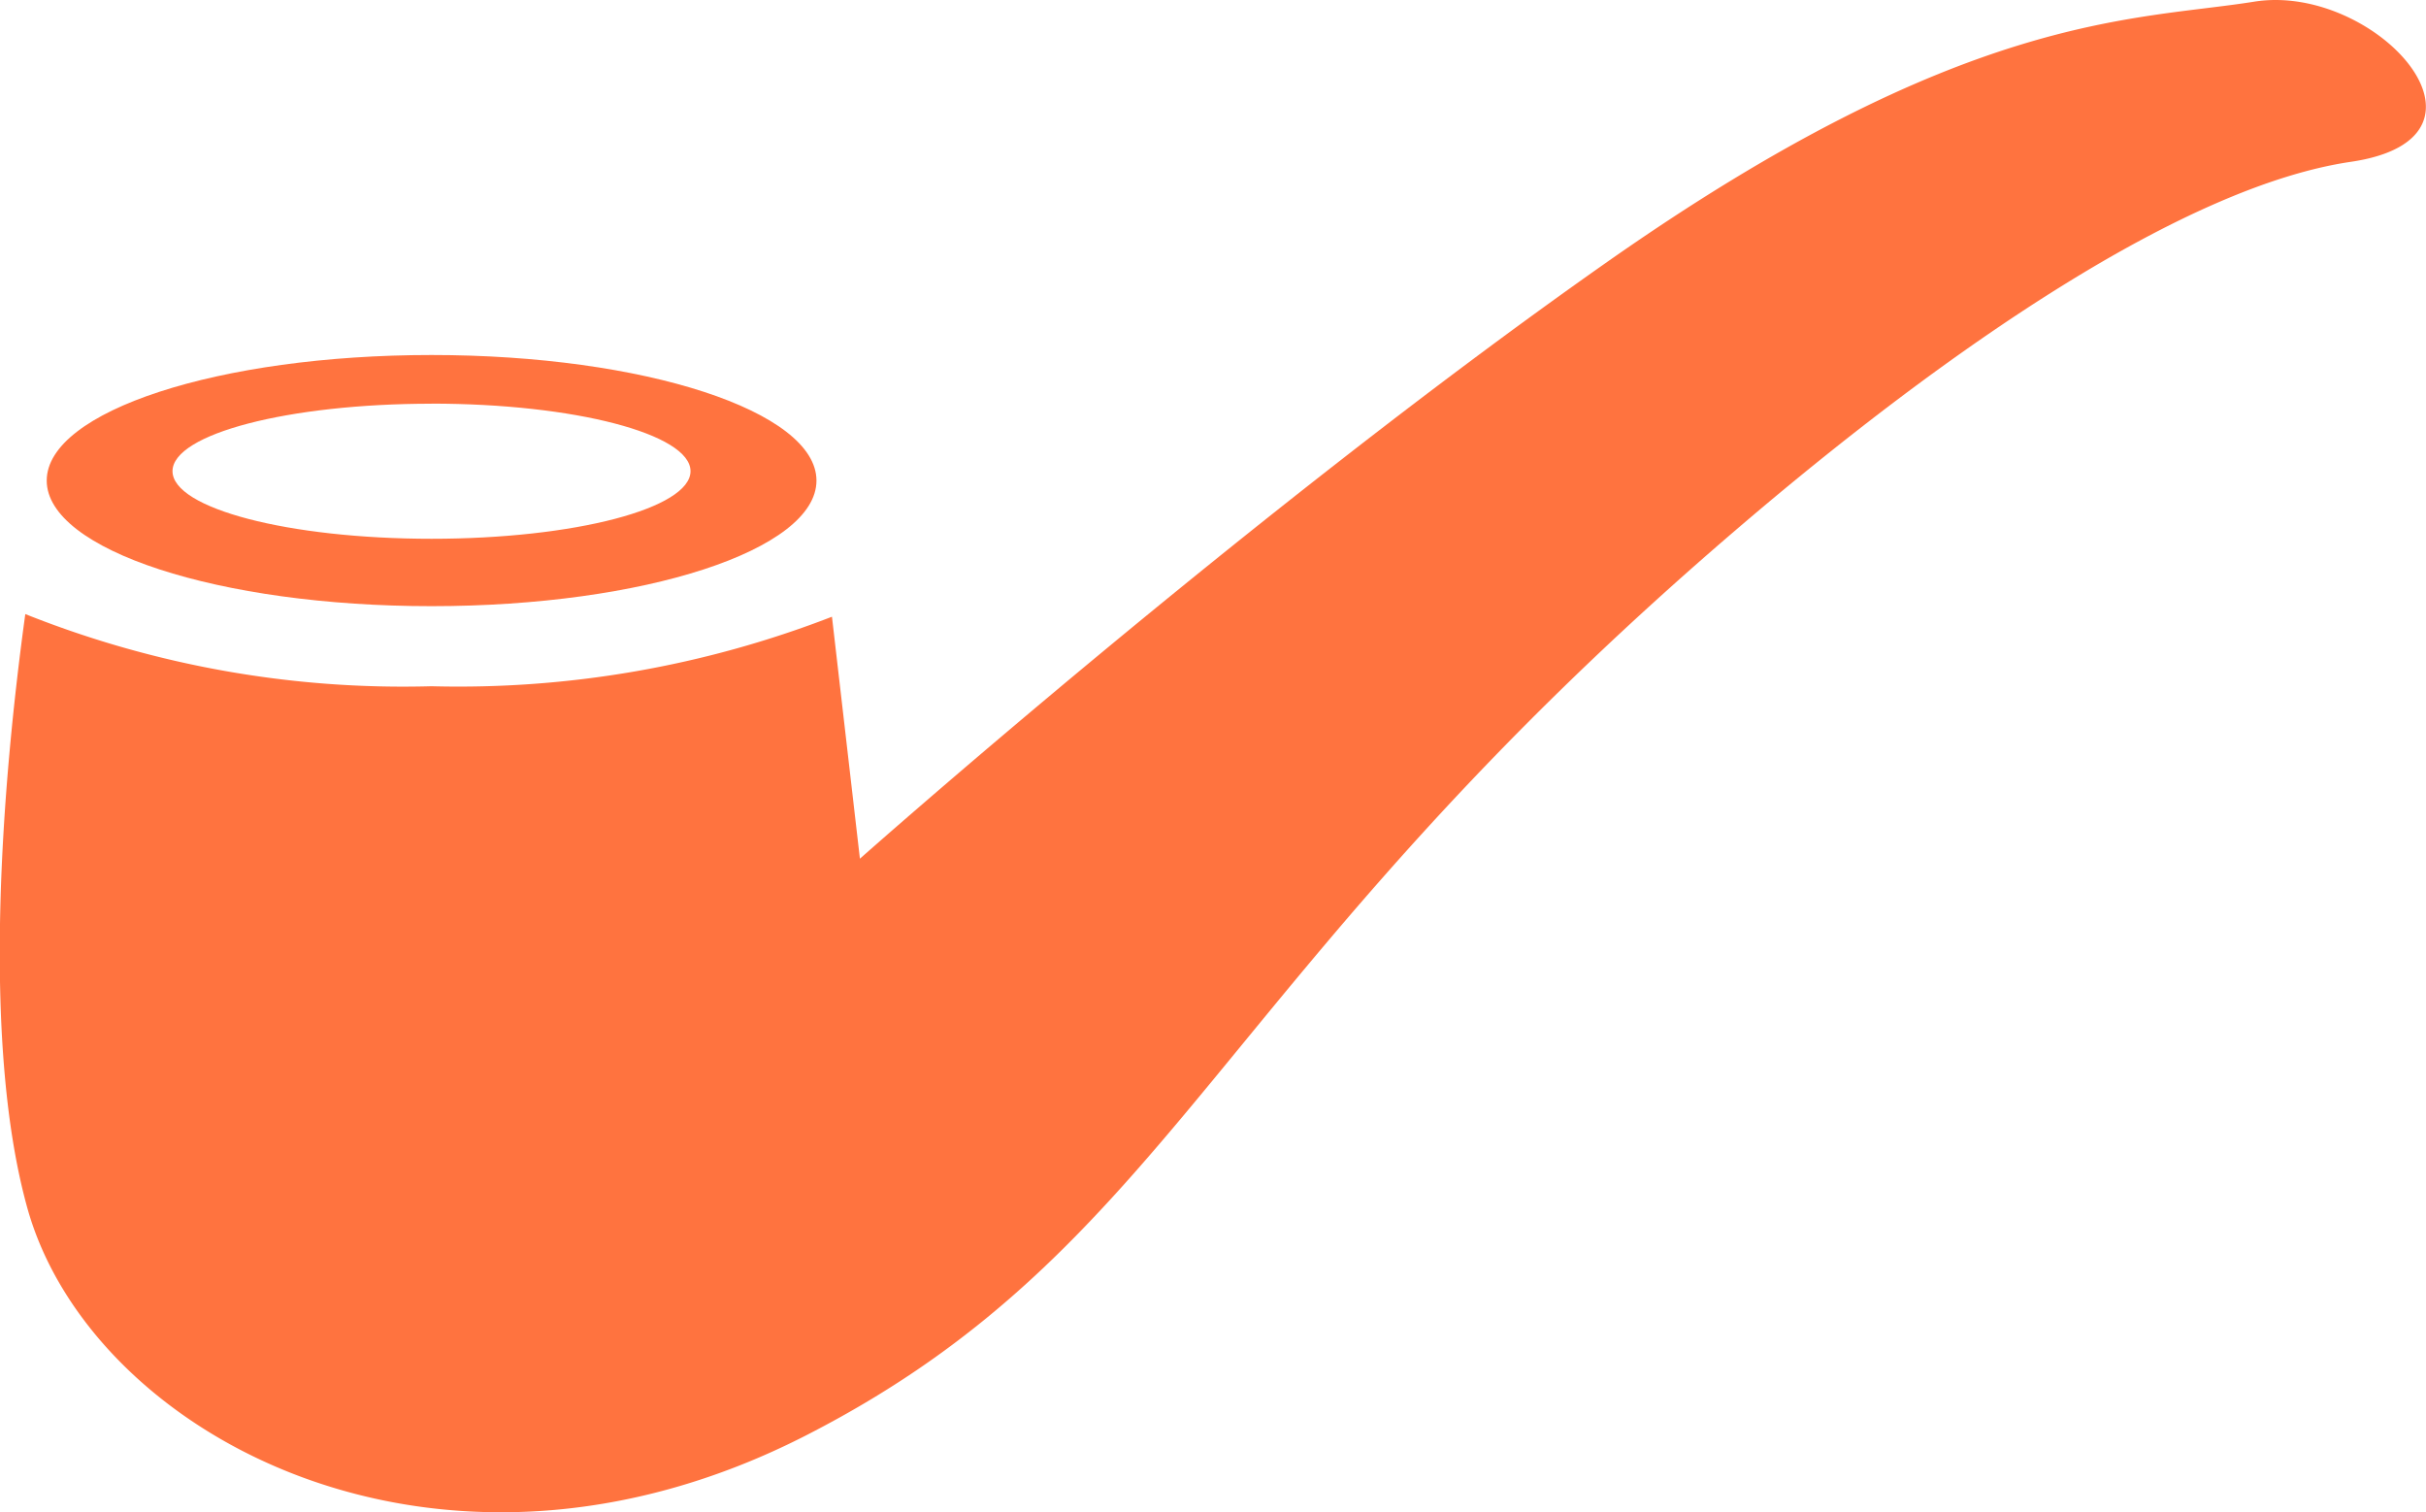 <svg xmlns="http://www.w3.org/2000/svg" width="31.936" height="19.903" viewBox="0 0 31.936 19.903">
  <g id="パイプアイコン3" transform="translate(0 -96.456)">
    <path id="パス_29155" data-name="パス 29155" d="M29.674,96.478c-1.594.255-3.824.128-8.54,3.442s-9.814,7.839-9.814,7.839l-.368-3.185a13.6,13.6,0,0,1-5.273.915,13.413,13.413,0,0,1-5.346-.95c-.3,2.183-.586,5.6.024,7.808.829,3,5.417,5.481,10.26,3s5.352-6.019,12.236-11.917c2.853-2.444,5.927-4.525,8.094-4.844S31.268,96.223,29.674,96.478Z" transform="translate(0)" fill="#ff733f"/>
    <path id="パス_29156" data-name="パス 29156" d="M14.919,174.7c2.8,0,5.067-.74,5.067-1.653s-2.268-1.653-5.067-1.653-5.066.74-5.066,1.653S12.121,174.7,14.919,174.7Zm0-2.666c1.883,0,3.409.4,3.409.889s-1.526.89-3.409.89-3.41-.4-3.41-.89S13.036,172.035,14.919,172.035Z" transform="translate(-9.238 -70.265)" fill="#ff733f"/>
  </g>
</svg>
